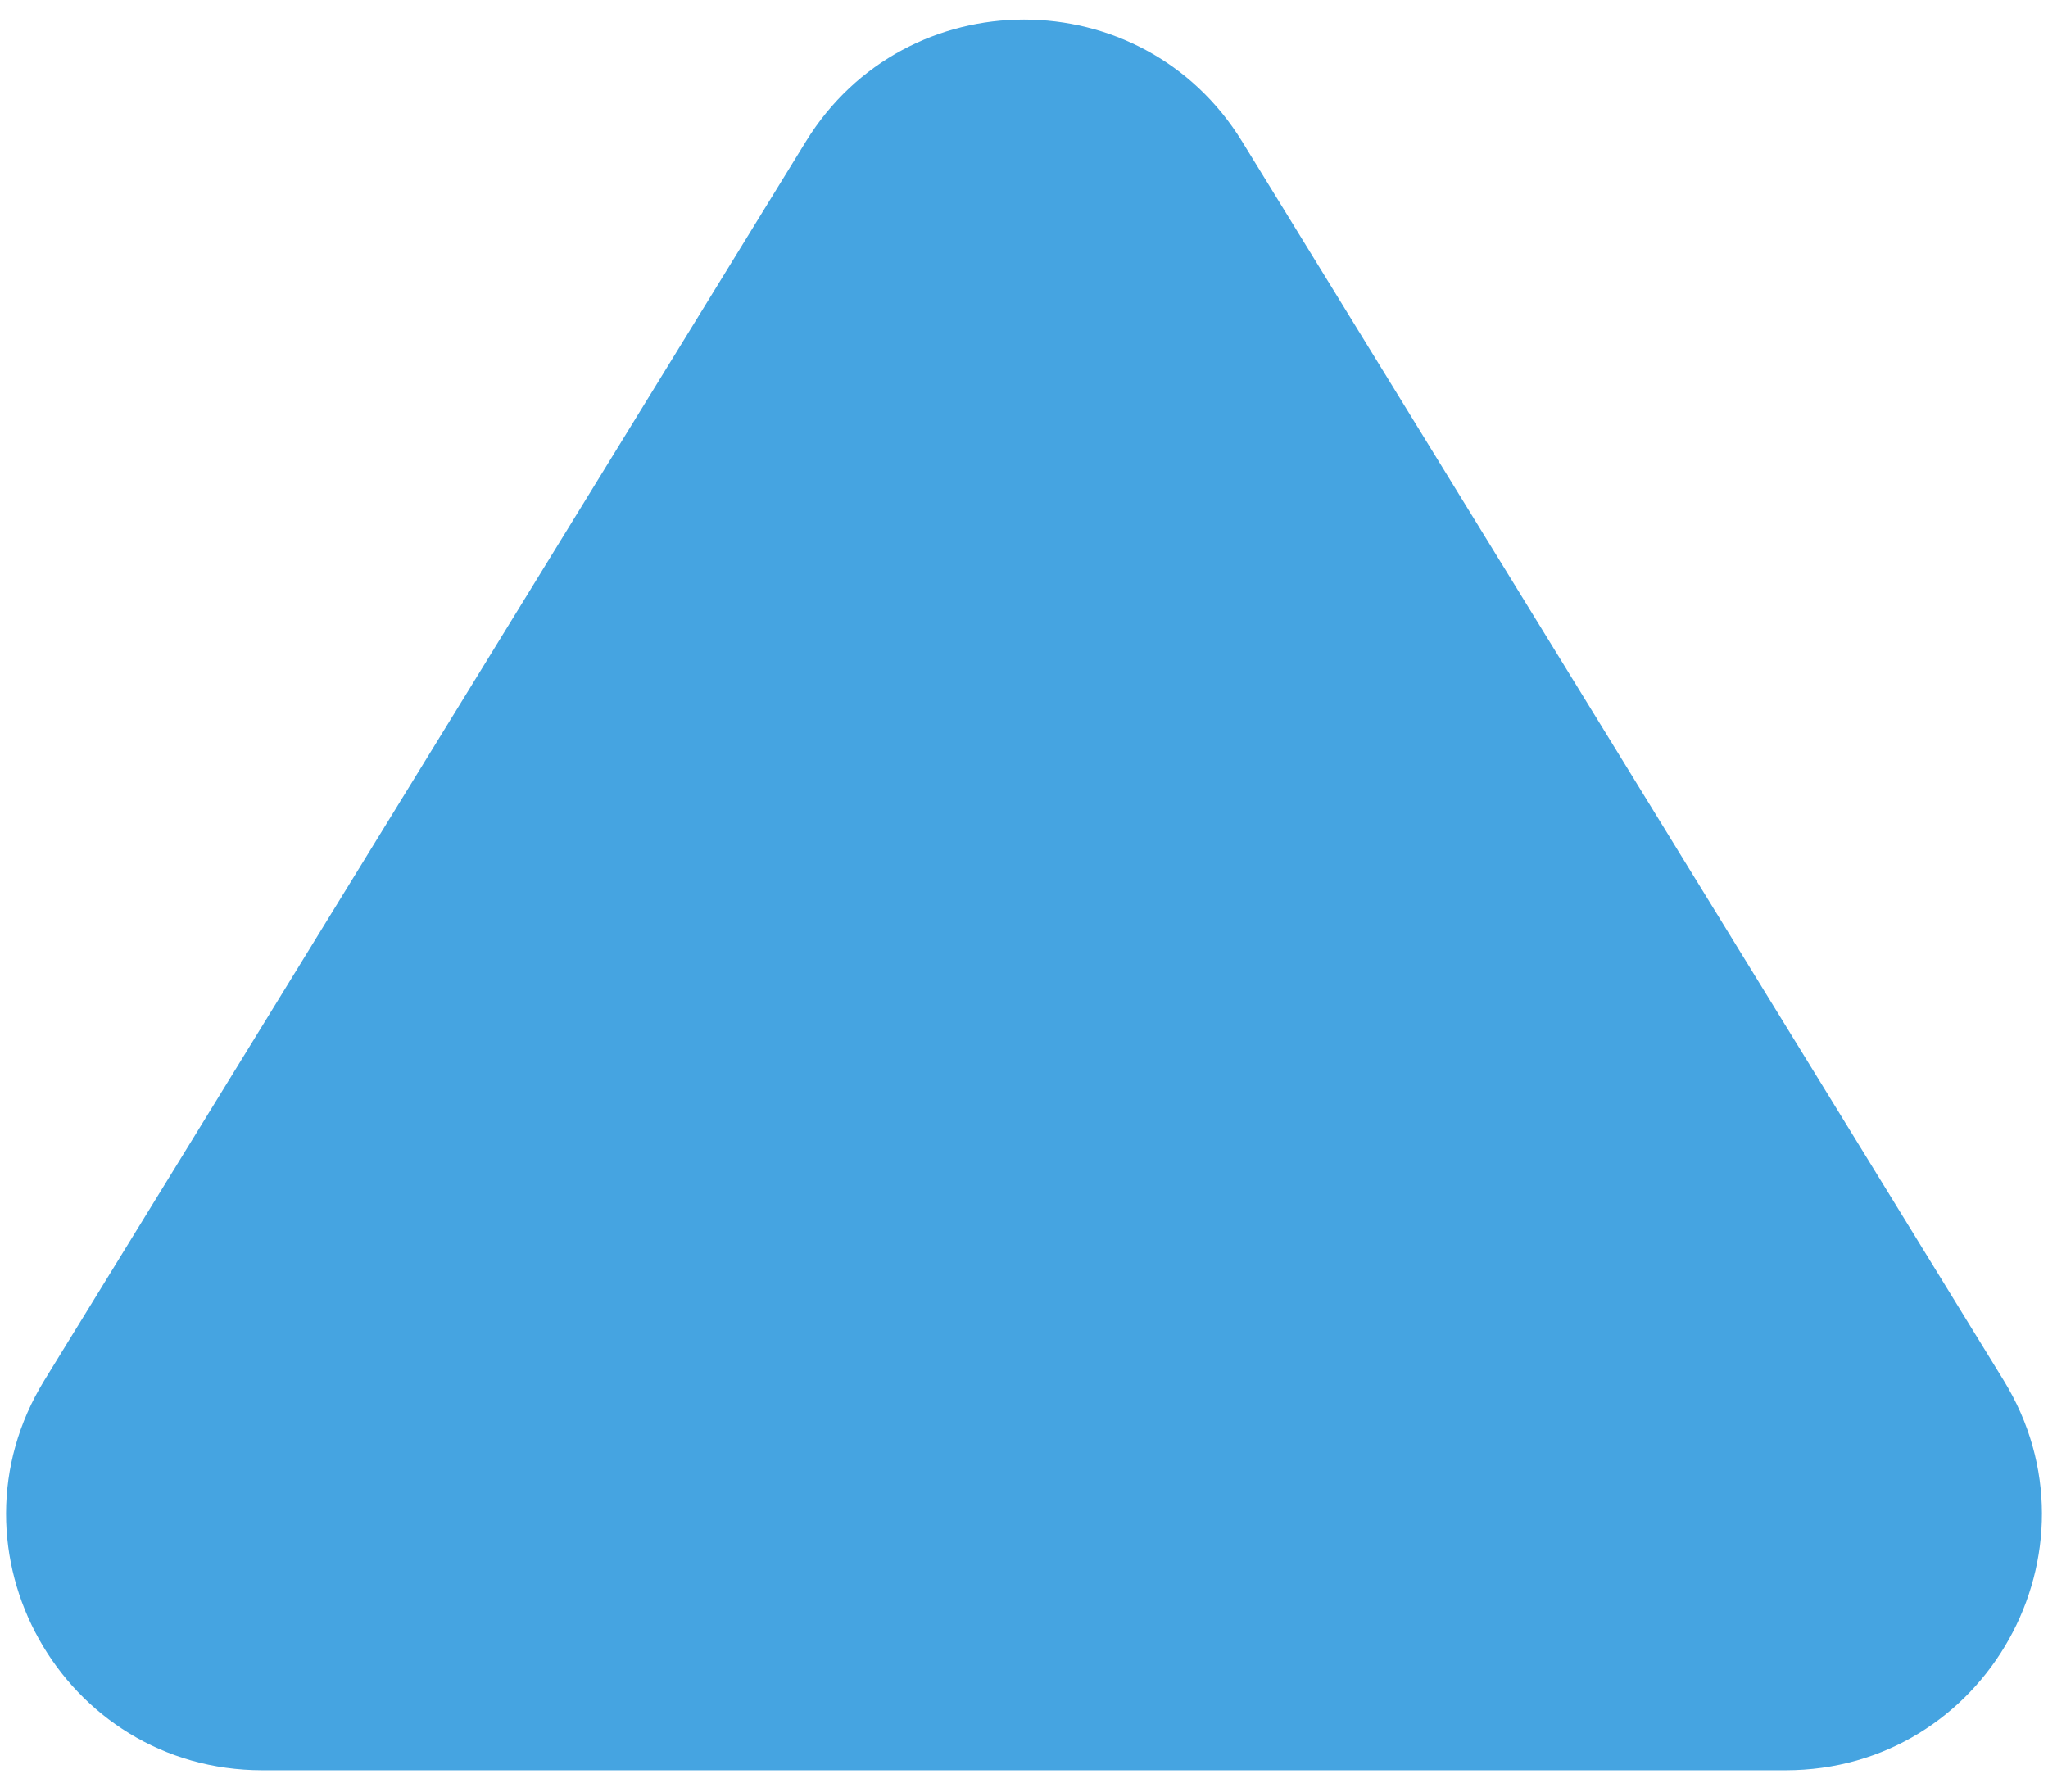 <svg width="48" height="42" viewBox="0 0 48 42" fill="none" xmlns="http://www.w3.org/2000/svg">
<path id="Polygon 1" d="M18.888 3.317C21.231 -0.494 26.769 -0.494 29.112 3.317L46.96 32.358C49.417 36.356 46.541 41.5 41.849 41.5H6.151C1.459 41.5 -1.417 36.356 1.04 32.358L18.888 3.317Z" fill="#45A4E1"/>
</svg>

